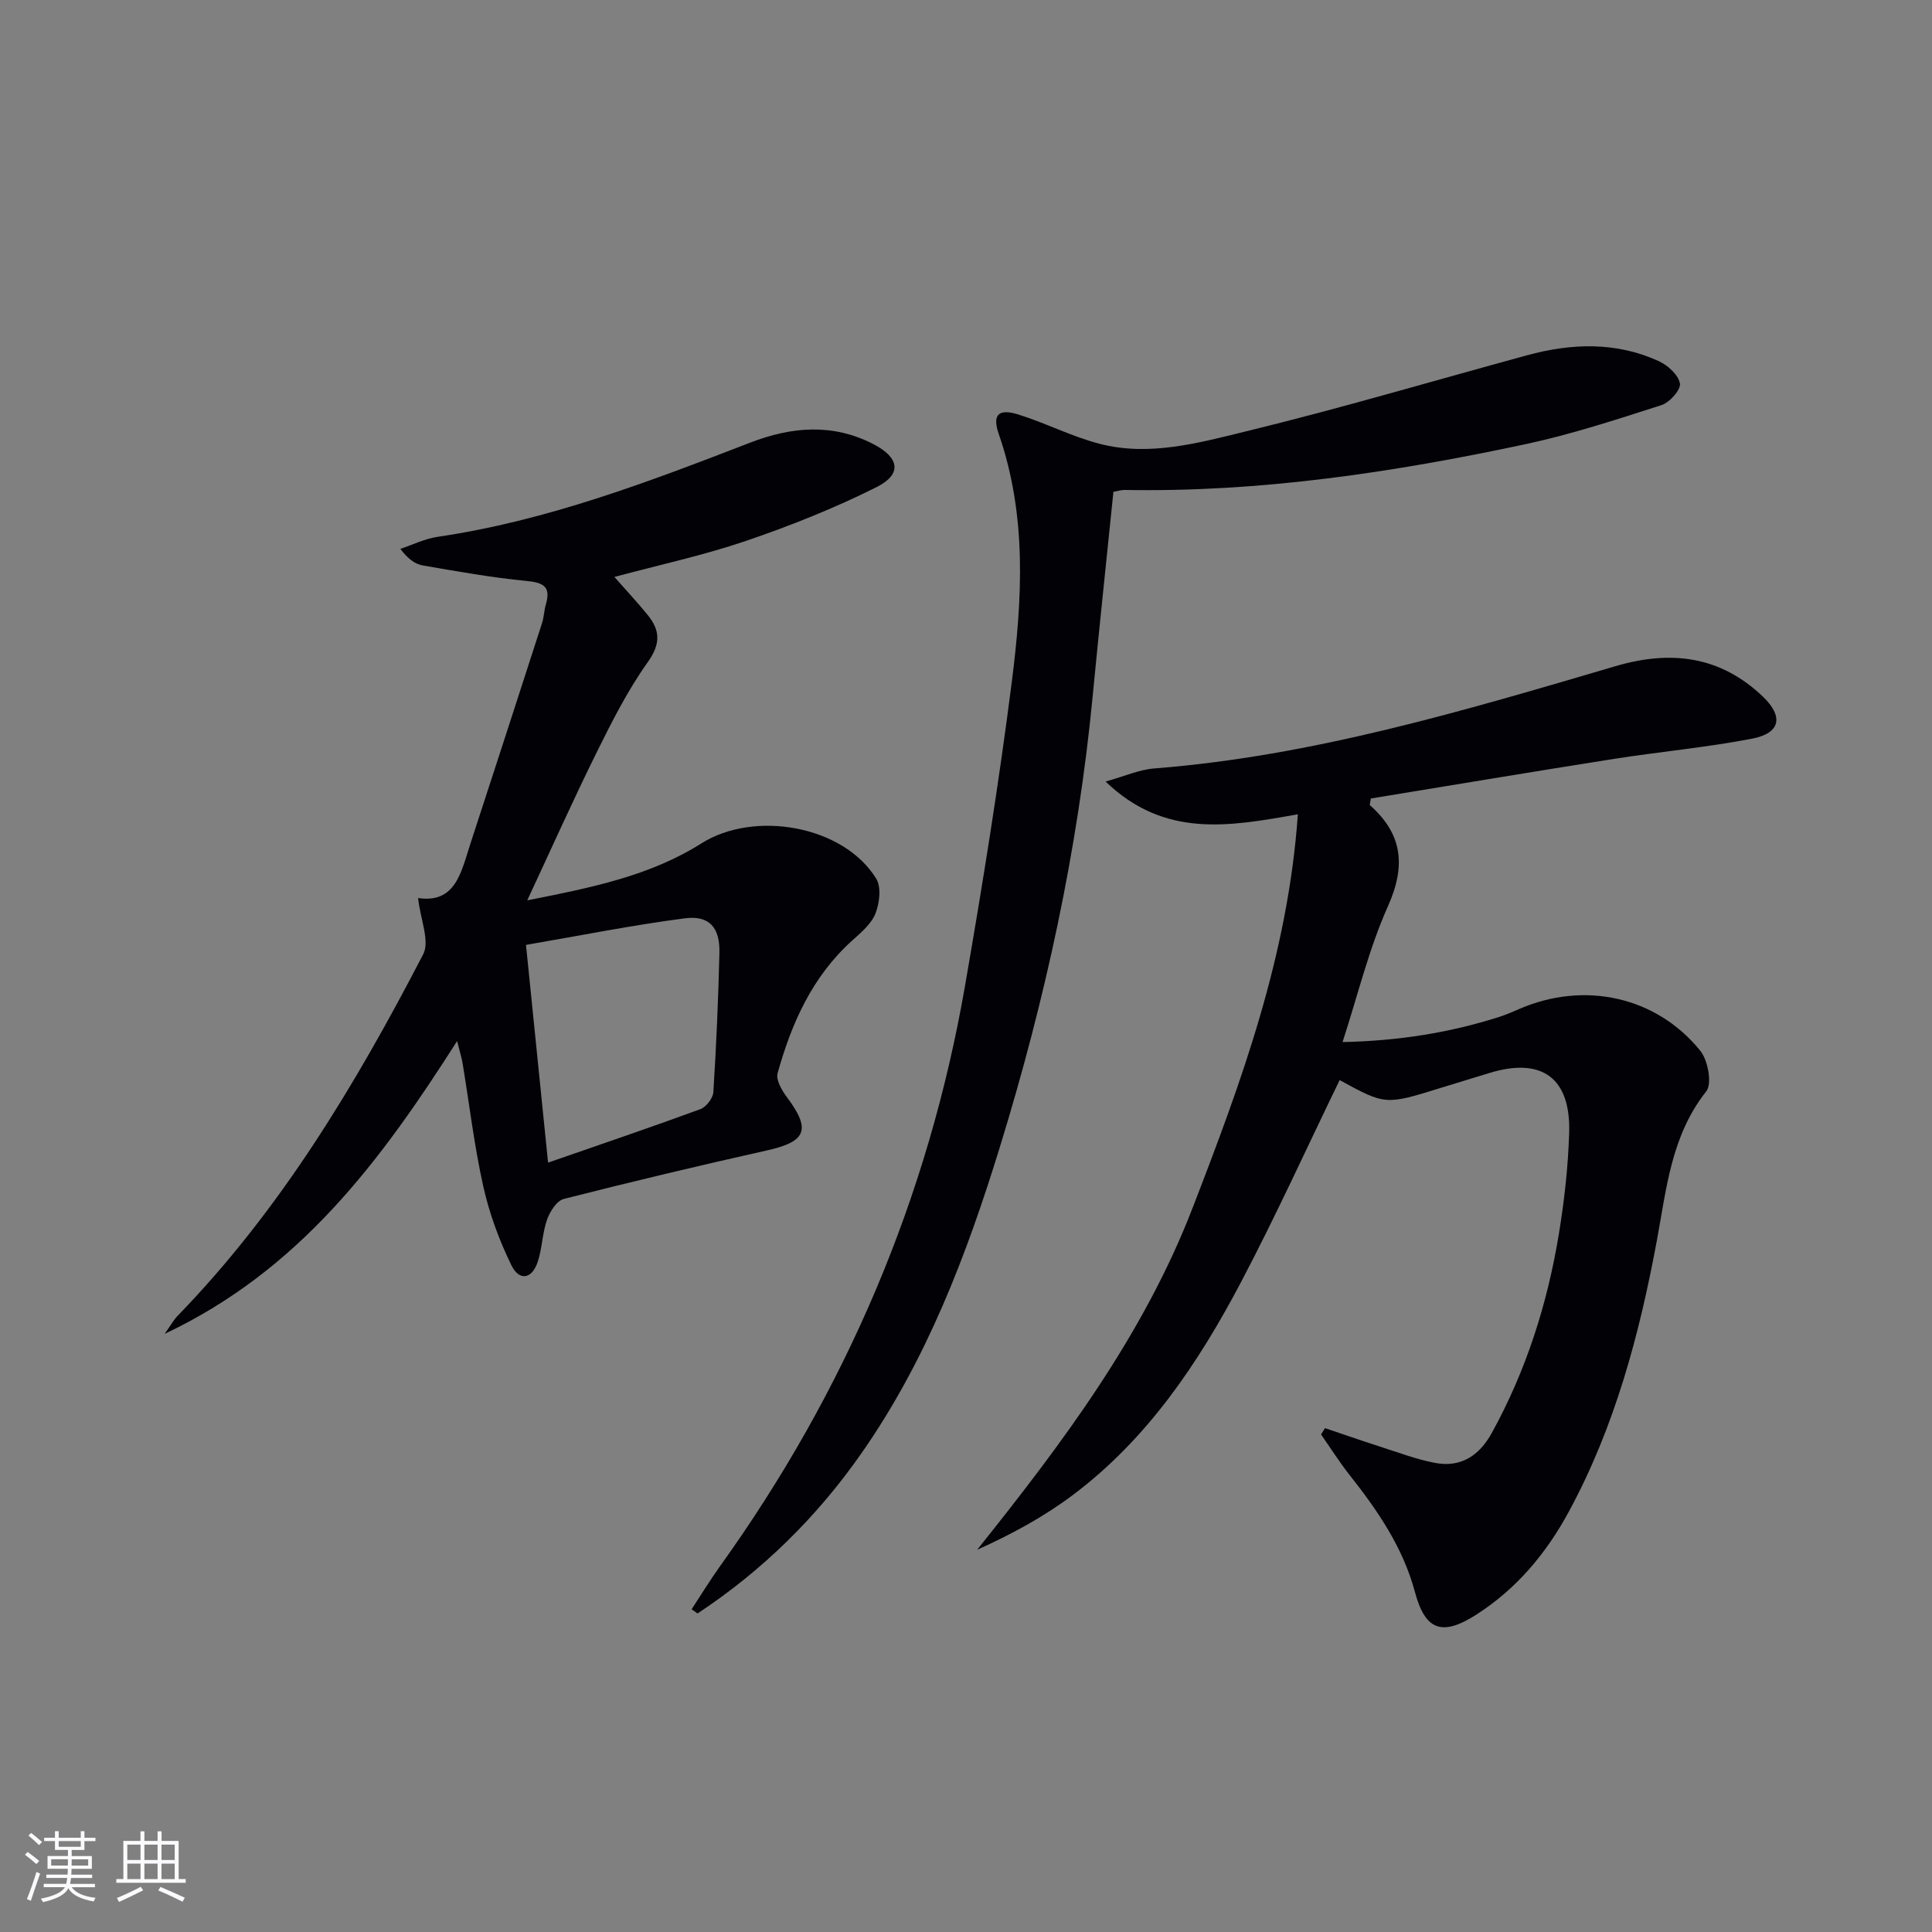 <svg enable-background="new 0 0 400 400" viewBox="0 0 400 400" xmlns="http://www.w3.org/2000/svg"><rect x="0" y="0" width="400" height="400" fill="#808080" stroke="none"/><g fill="#010106"><path d="m268.71 168.59c-14.14 2.5-27.56 5.02-39.81-6.78 3.98-1.11 6.97-2.47 10.05-2.71 32.85-2.56 64.19-11.97 95.54-21.18 11.5-3.38 21.69-2.1 30.5 6.31 4.32 4.13 3.63 7.57-2.22 8.7-9.44 1.82-19.05 2.69-28.56 4.18-16.87 2.66-33.71 5.48-50.39 8.21-.12.85-.3 1.29-.18 1.4 6.81 6.03 7.44 12.61 3.69 20.97-3.9 8.71-6.15 18.15-9.37 28.06 11.63-.25 22.14-1.93 32.41-5.2 1.42-.45 2.8-1.05 4.17-1.65 13.42-5.82 28.34-2.64 37.48 8.64 1.6 1.97 2.49 6.84 1.24 8.41-7.25 9.16-8.23 20.12-10.22 30.86-3.62 19.51-8.7 38.57-18.23 56.16-4.66 8.61-10.81 15.98-19.15 21.32-7.07 4.53-10.58 3.3-12.71-4.67-2.47-9.23-7.7-16.86-13.51-24.21-2.12-2.69-3.96-5.6-5.93-8.42.27-.44.55-.87.82-1.31 3.76 1.27 7.51 2.58 11.28 3.79 3.78 1.21 7.53 2.64 11.4 3.39 5.4 1.06 9.24-1.44 11.86-6.2 7.13-12.94 11.53-26.82 13.9-41.32 1.12-6.87 1.9-13.86 2.11-20.81.34-11.41-5.69-15.71-16.58-12.36-3.33 1.02-6.67 2.03-9.99 3.06-11.48 3.57-11.48 3.57-20.95-1.61-6.79 13.98-13.22 28.16-20.47 41.92-8.82 16.73-19.34 32.38-34.71 43.94-6.01 4.52-12.69 8.16-19.87 11.38 17.66-22.07 34.45-44.45 44.63-70.84 10.04-25.97 19.71-52.12 21.77-81.43z"/><path d="m86.56 185.93c7.76 1.16 8.91-5.35 10.78-11.09 4.99-15.27 9.95-30.56 14.89-45.85.4-1.25.42-2.61.79-3.88 1.04-3.58-.4-4.48-3.92-4.82-7.22-.7-14.4-1.98-21.56-3.22-1.63-.28-3.12-1.4-4.65-3.43 2.58-.86 5.1-2.12 7.74-2.5 22.53-3.31 43.61-11.35 64.67-19.49 8.58-3.31 17.07-4.05 25.5.29 5.45 2.81 6.02 6.24.65 8.93-8.69 4.35-17.82 7.99-27.04 11.13-8.76 2.98-17.86 4.94-27.21 7.45 2.4 2.73 4.77 5.24 6.93 7.92 2.59 3.2 2.65 5.98-.04 9.75-4.11 5.77-7.37 12.22-10.53 18.6-4.85 9.79-9.31 19.78-14.4 30.69 13.21-2.61 25.4-5.06 36.05-11.79 11-6.95 29.45-3.69 36.2 7.3 1.09 1.77.69 5.09-.17 7.24-.87 2.17-3 3.94-4.84 5.6-8.23 7.43-12.53 17.09-15.41 27.45-.38 1.38.88 3.55 1.93 4.95 5.03 6.71 4.04 9.19-4.08 11.01-14.08 3.15-28.12 6.49-42.09 10.05-1.47.37-2.9 2.61-3.49 4.29-.98 2.78-1 5.9-1.92 8.71-1.18 3.61-3.82 4.1-5.47.72-2.51-5.15-4.55-10.67-5.8-16.26-1.88-8.4-2.88-17-4.29-25.51-.21-1.24-.6-2.46-1.14-4.63-15.77 24.74-32.52 47.4-60.55 60.62 1.36-1.91 1.9-2.93 2.68-3.73 21.33-21.96 36.86-47.9 50.83-74.82 1.44-2.72-.55-7.22-1.04-11.68zm26.91 54.78c11.24-3.9 21.43-7.36 31.53-11.07 1.2-.44 2.61-2.25 2.69-3.51.61-9.61 1.03-19.24 1.26-28.87.12-5.22-2.09-7.8-7.19-7.13-10.9 1.42-21.7 3.59-32.86 5.5 1.59 15.65 3.03 29.92 4.57 45.08z"/><path d="m143.19 333.18c1.96-2.98 3.82-6.03 5.89-8.92 25.97-36.21 43.08-76.2 50.71-120.11 3.63-20.92 7.01-41.9 9.69-62.95 2.18-17.16 3.17-34.45-2.69-51.32-1.39-4-.1-5.35 4.01-4.07 5.67 1.76 11.04 4.55 16.77 6.05 10.35 2.72 20.58-.16 30.48-2.57 19.49-4.75 38.74-10.45 58.1-15.73 9.22-2.51 18.43-2.84 27.3 1.22 1.86.85 4.05 2.84 4.36 4.61.23 1.28-2.12 3.94-3.81 4.48-9.28 2.98-18.59 6.04-28.1 8.08-27.35 5.84-54.93 9.99-83.03 9.49-.8-.01-1.6.26-2.35.39-1.45 14.21-2.94 28.23-4.29 42.26-3.05 31.85-9.84 62.94-19.24 93.46-6.86 22.28-15.13 44-28.62 63.31-9.23 13.22-20.52 24.32-33.95 33.19-.41-.28-.82-.57-1.23-.87z"/></g><path d="m5.17 384 .55-.58c.85.61 1.65 1.24 2.4 1.87l-.59.64c-.83-.73-1.62-1.38-2.36-1.93m1.22 9.53-.82-.34c.71-1.76 1.37-3.64 1.98-5.63.24.13.5.25.76.36-.6 1.67-1.24 3.54-1.92 5.61m-.5-13.5.57-.54c.56.44 1.31 1.06 2.26 1.87l-.64.64c-.68-.66-1.41-1.32-2.19-1.97m3.25.46h2.24v-1.36h.77v1.36h4.57v-1.36h.76v1.36h2.28v.69h-2.28v1.84h-2.64v1.26h4.18v2.64h-4.21c0 .45-.02.86-.05 1.21h4.32v.69h-4.38c-.04.34-.1.75-.19 1.22h5.15v.69h-4.82c.87 1.19 2.51 1.92 4.93 2.19-.17.32-.3.57-.37.76-2.77-.49-4.52-1.41-5.26-2.76-.56 1.26-2.3 2.23-5.24 2.9-.12-.24-.26-.48-.43-.72 2.73-.55 4.38-1.34 4.96-2.38h-4.38v-.69h4.65c.1-.38.17-.79.21-1.22h-4.32v-.69h4.4c.03-.34.05-.75.05-1.21h-4.2v-2.64h4.23v-1.26h-2.69v-1.84h-2.24zm1.46 4.46v1.29h3.45c.01-.4.02-.57.01-.53v-.32-.45h-3.46zm1.55-2.59h4.57v-1.19h-4.57zm6.11 2.59h-3.42v.77c-.01.19-.01.37-.02.53h3.44z" fill="#fafafc"/><path d="m32.63 379.16h.82v1.98h3.54v7.89h1.46v.78h-14.37v-.78h1.46v-7.89h3.54v-1.98h.82v1.98h2.73zm-3.49 11.48.5.73c-1.61.82-3.28 1.63-5 2.41-.13-.27-.28-.55-.44-.82 1.75-.72 3.4-1.49 4.94-2.32m-2.78-5.55h2.73v-3.18h-2.73zm0 3.95h2.73v-3.2h-2.73zm3.54-3.95h2.73v-3.18h-2.73zm0 3.95h2.73v-3.2h-2.73zm7.89 4.68c-1.84-.92-3.51-1.7-5.02-2.32l.45-.73c1.89.8 3.57 1.55 5.04 2.23zm-1.62-11.81h-2.73v3.18h2.73zm-2.73 7.13h2.73v-3.2h-2.73z" fill="#fafafc"/></svg>
